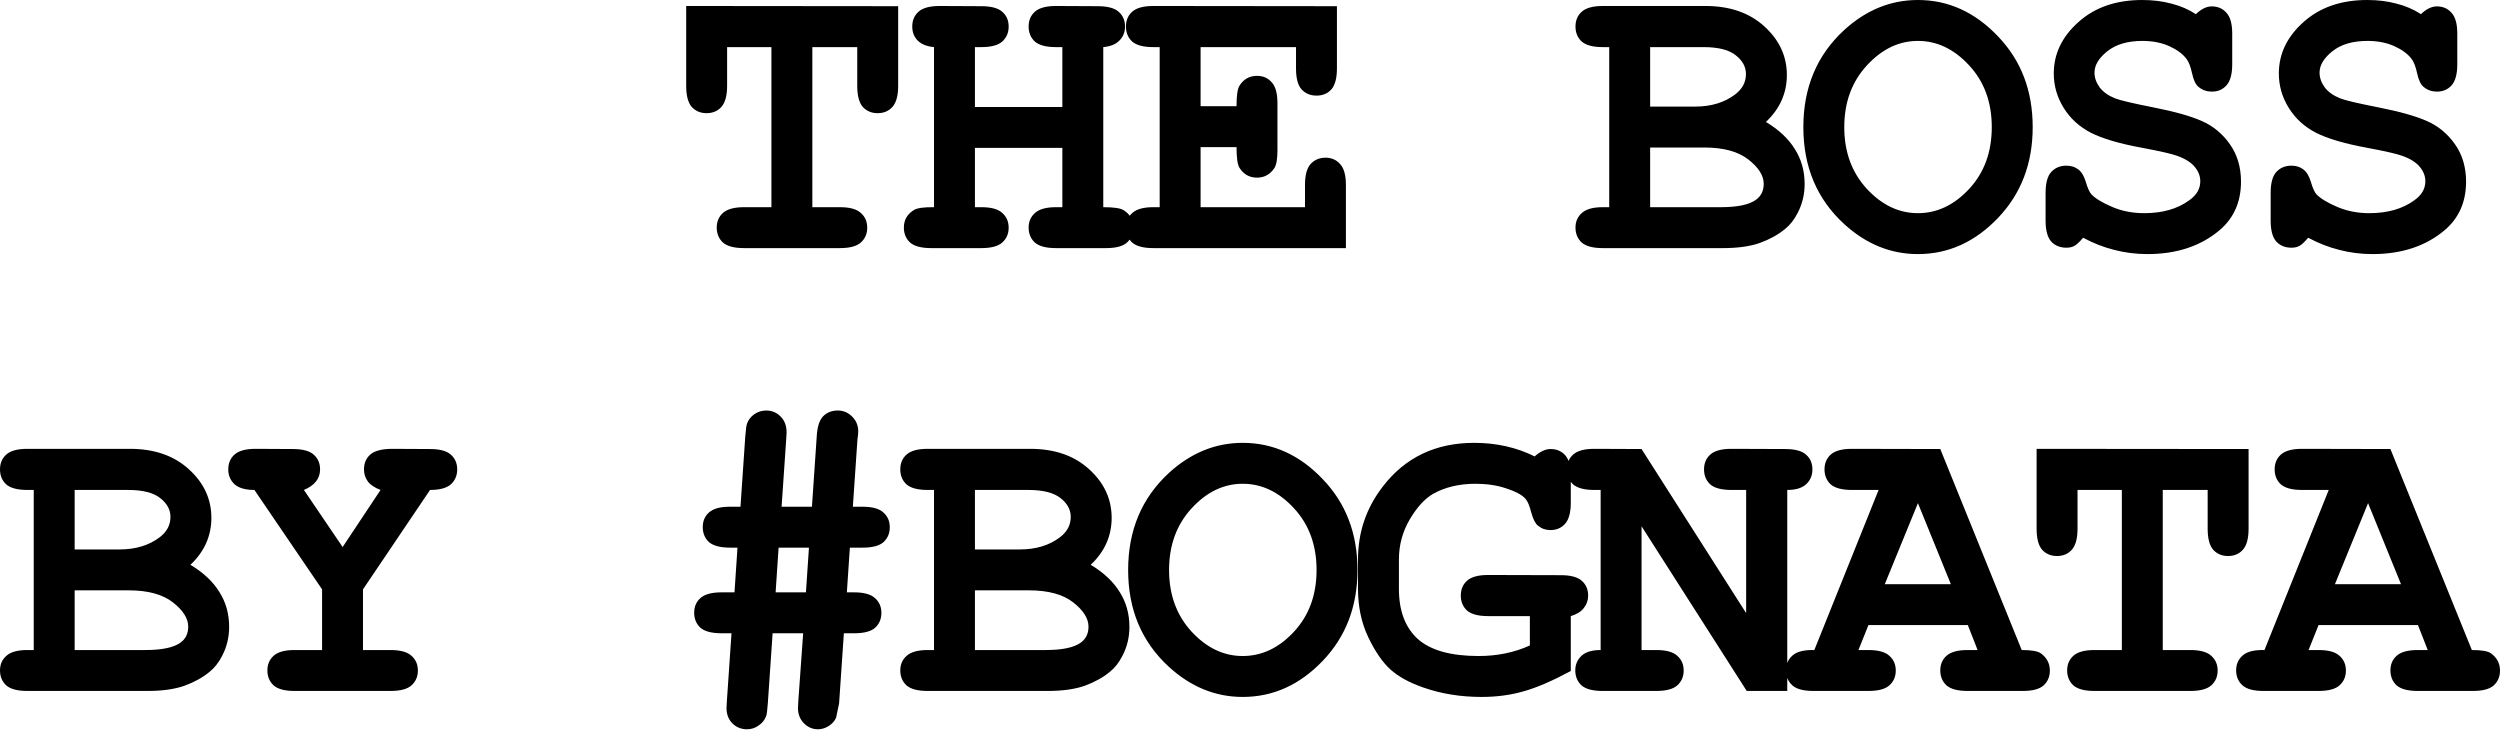 <?xml version="1.0" encoding="UTF-8"?> <svg xmlns="http://www.w3.org/2000/svg" width="294" height="86" viewBox="0 0 294 86" fill="none"> <path d="M95.531 5.54V24.365H98.77C99.928 24.365 100.749 24.592 101.235 25.046C101.735 25.484 101.986 26.063 101.986 26.783C101.986 27.487 101.735 28.066 101.235 28.52C100.749 28.958 99.928 29.177 98.77 29.177H87.503C86.345 29.177 85.516 28.958 85.015 28.52C84.53 28.066 84.287 27.479 84.287 26.759C84.287 26.055 84.53 25.484 85.015 25.046C85.516 24.592 86.345 24.365 87.503 24.365H90.719V5.54H85.508V10.093C85.508 11.251 85.281 12.081 84.827 12.582C84.389 13.067 83.81 13.309 83.09 13.309C82.386 13.309 81.807 13.067 81.353 12.582C80.915 12.081 80.696 11.251 80.696 10.093V0.704L105.624 0.728V10.093C105.624 11.251 105.397 12.081 104.943 12.582C104.505 13.067 103.926 13.309 103.206 13.309C102.502 13.309 101.923 13.067 101.469 12.582C101.031 12.081 100.812 11.251 100.812 10.093V5.54H95.531ZM124.933 17.393H114.652V24.365H115.403C116.561 24.365 117.382 24.592 117.868 25.046C118.368 25.484 118.619 26.063 118.619 26.783C118.619 27.487 118.368 28.066 117.868 28.52C117.382 28.958 116.561 29.177 115.403 29.177H109.511C108.353 29.177 107.524 28.958 107.023 28.52C106.538 28.066 106.295 27.479 106.295 26.759C106.295 25.883 106.679 25.202 107.446 24.717C107.821 24.467 108.619 24.349 109.84 24.365V5.54C108.995 5.461 108.353 5.203 107.915 4.765C107.493 4.327 107.281 3.779 107.281 3.122C107.281 2.402 107.524 1.823 108.009 1.385C108.51 0.931 109.339 0.704 110.497 0.704L115.403 0.728C116.561 0.728 117.382 0.947 117.868 1.385C118.368 1.823 118.619 2.402 118.619 3.122C118.619 3.842 118.368 4.429 117.868 4.882C117.382 5.321 116.561 5.54 115.403 5.54H114.652V12.582H124.933V5.54H124.182C123.024 5.54 122.194 5.321 121.694 4.882C121.209 4.429 120.966 3.842 120.966 3.122C120.966 2.402 121.209 1.823 121.694 1.385C122.194 0.931 123.024 0.704 124.182 0.704L129.088 0.728C130.246 0.728 131.067 0.947 131.552 1.385C132.053 1.823 132.304 2.402 132.304 3.122C132.304 3.779 132.084 4.327 131.646 4.765C131.224 5.203 130.59 5.461 129.745 5.54V24.365C130.981 24.365 131.779 24.482 132.139 24.717C132.906 25.202 133.289 25.891 133.289 26.783C133.289 27.487 133.039 28.066 132.538 28.52C132.053 28.958 131.232 29.177 130.074 29.177H124.182C123.024 29.177 122.194 28.958 121.694 28.52C121.209 28.066 120.966 27.479 120.966 26.759C120.966 26.055 121.216 25.484 121.717 25.046C122.218 24.592 123.039 24.365 124.182 24.365H124.933V17.393ZM141.19 17.3V24.365H153.467V21.759C153.467 20.602 153.686 19.78 154.124 19.295C154.578 18.794 155.165 18.544 155.885 18.544C156.589 18.544 157.16 18.794 157.598 19.295C158.052 19.78 158.279 20.602 158.279 21.759V29.177H135.627C134.469 29.177 133.64 28.958 133.139 28.52C132.654 28.066 132.411 27.479 132.411 26.759C132.411 26.055 132.662 25.484 133.163 25.046C133.663 24.592 134.485 24.365 135.627 24.365H136.378V5.54H135.627C134.469 5.54 133.64 5.321 133.139 4.882C132.654 4.429 132.411 3.842 132.411 3.122C132.411 2.402 132.654 1.823 133.139 1.385C133.64 0.931 134.469 0.704 135.627 0.704L157.223 0.728V8.051C157.223 9.194 157.003 10.015 156.565 10.516C156.127 11.001 155.548 11.244 154.828 11.244C154.108 11.244 153.522 11.001 153.068 10.516C152.63 10.031 152.411 9.209 152.411 8.051V5.54H141.19V12.488H145.416C145.416 11.236 145.533 10.43 145.768 10.07C146.253 9.303 146.941 8.92 147.833 8.92C148.537 8.92 149.109 9.17 149.547 9.671C150.001 10.156 150.228 10.978 150.228 12.136V17.675C150.228 18.724 150.102 19.428 149.852 19.788C149.351 20.523 148.678 20.891 147.833 20.891C146.941 20.891 146.253 20.508 145.768 19.741C145.533 19.381 145.416 18.567 145.416 17.3H141.19ZM189.244 24.365V5.54H188.493C187.335 5.54 186.506 5.321 186.005 4.882C185.52 4.429 185.278 3.842 185.278 3.122C185.278 2.402 185.52 1.823 186.005 1.385C186.506 0.931 187.335 0.704 188.493 0.704H200.558C203.438 0.704 205.754 1.51 207.507 3.122C209.259 4.718 210.135 6.619 210.135 8.826C210.135 9.874 209.932 10.86 209.525 11.784C209.118 12.707 208.5 13.56 207.671 14.342C209.189 15.25 210.323 16.314 211.074 17.534C211.841 18.739 212.225 20.109 212.225 21.642C212.225 22.863 211.951 23.997 211.403 25.046C210.996 25.844 210.495 26.478 209.901 26.947C209.103 27.604 208.125 28.144 206.967 28.567C205.809 28.974 204.361 29.177 202.624 29.177H188.493C187.335 29.177 186.506 28.958 186.005 28.52C185.52 28.066 185.278 27.479 185.278 26.759C185.278 26.055 185.528 25.484 186.029 25.046C186.529 24.592 187.351 24.365 188.493 24.365H189.244ZM194.056 12.535H199.338C201.231 12.535 202.804 12.057 204.056 11.103C204.901 10.461 205.324 9.663 205.324 8.709C205.324 7.863 204.924 7.128 204.126 6.502C203.328 5.86 202.061 5.54 200.324 5.54H194.056V12.535ZM194.056 24.365H202.366C204.322 24.365 205.699 24.076 206.497 23.497C207.107 23.058 207.413 22.432 207.413 21.619C207.413 20.648 206.81 19.694 205.605 18.755C204.4 17.816 202.671 17.347 200.418 17.347H194.056V24.365ZM239.045 14.952C239.045 19.224 237.683 22.785 234.961 25.633C232.253 28.465 229.116 29.881 225.548 29.881C222.34 29.881 219.445 28.7 216.863 26.337C213.671 23.41 212.074 19.616 212.074 14.952C212.074 10.289 213.671 6.486 216.863 3.544C219.445 1.181 222.34 0 225.548 0C229.116 0 232.253 1.424 234.961 4.272C237.683 7.105 239.045 10.665 239.045 14.952ZM234.233 14.952C234.233 12.026 233.349 9.608 231.58 7.699C229.812 5.774 227.801 4.812 225.548 4.812C223.31 4.812 221.307 5.774 219.539 7.699C217.77 9.624 216.886 12.042 216.886 14.952C216.886 17.863 217.77 20.281 219.539 22.206C221.307 24.115 223.31 25.069 225.548 25.069C227.801 25.069 229.812 24.115 231.58 22.206C233.349 20.296 234.233 17.879 234.233 14.952ZM244.974 27.956C244.552 28.457 244.207 28.778 243.941 28.919C243.691 29.06 243.378 29.13 243.002 29.13C242.267 29.13 241.672 28.887 241.219 28.402C240.78 27.902 240.561 27.08 240.561 25.938V22.698C240.561 21.54 240.78 20.719 241.219 20.234C241.672 19.733 242.267 19.483 243.002 19.483C243.566 19.483 244.035 19.631 244.411 19.929C244.802 20.226 245.099 20.727 245.303 21.431C245.506 22.119 245.718 22.589 245.937 22.839C246.39 23.324 247.196 23.817 248.354 24.318C249.512 24.819 250.78 25.069 252.157 25.069C254.301 25.069 256.061 24.569 257.438 23.567C258.315 22.957 258.753 22.206 258.753 21.314C258.753 20.719 258.542 20.163 258.119 19.647C257.697 19.115 257.008 18.677 256.053 18.332C255.428 18.098 254.027 17.777 251.852 17.37C249.223 16.885 247.235 16.298 245.89 15.61C244.544 14.921 243.48 13.951 242.697 12.699C241.915 11.447 241.524 10.093 241.524 8.638C241.524 6.338 242.486 4.327 244.411 2.606C246.336 0.869 248.839 0 251.922 0C253.158 0 254.301 0.141 255.349 0.423C256.413 0.689 257.376 1.103 258.236 1.667C258.862 1.056 259.488 0.751 260.114 0.751C260.819 0.751 261.39 1.002 261.828 1.502C262.282 1.987 262.509 2.801 262.509 3.943V7.558C262.509 8.716 262.282 9.546 261.828 10.046C261.39 10.532 260.819 10.774 260.114 10.774C259.52 10.774 259.003 10.594 258.565 10.234C258.221 9.968 257.963 9.436 257.79 8.638C257.618 7.84 257.399 7.269 257.133 6.925C256.679 6.33 255.999 5.829 255.091 5.422C254.183 5.015 253.135 4.812 251.946 4.812C250.209 4.812 248.832 5.219 247.814 6.033C246.813 6.831 246.312 7.668 246.312 8.544C246.312 9.139 246.516 9.718 246.922 10.281C247.345 10.829 247.955 11.259 248.753 11.572C249.285 11.791 250.78 12.143 253.237 12.629C255.709 13.114 257.603 13.646 258.917 14.225C260.247 14.804 261.351 15.711 262.227 16.948C263.103 18.184 263.541 19.655 263.541 21.36C263.541 23.739 262.704 25.64 261.03 27.064C258.808 28.942 255.975 29.881 252.533 29.881C251.202 29.881 249.904 29.717 248.636 29.388C247.384 29.075 246.163 28.598 244.974 27.956ZM271.442 27.956C271.02 28.457 270.676 28.778 270.41 28.919C270.159 29.06 269.846 29.13 269.471 29.13C268.735 29.13 268.141 28.887 267.687 28.402C267.249 27.902 267.029 27.08 267.029 25.938V22.698C267.029 21.54 267.249 20.719 267.687 20.234C268.141 19.733 268.735 19.483 269.471 19.483C270.034 19.483 270.503 19.631 270.879 19.929C271.27 20.226 271.568 20.727 271.771 21.431C271.974 22.119 272.186 22.589 272.405 22.839C272.859 23.324 273.665 23.817 274.823 24.318C275.981 24.819 277.248 25.069 278.625 25.069C280.769 25.069 282.53 24.569 283.907 23.567C284.783 22.957 285.221 22.206 285.221 21.314C285.221 20.719 285.01 20.163 284.587 19.647C284.165 19.115 283.476 18.677 282.522 18.332C281.896 18.098 280.495 17.777 278.32 17.37C275.691 16.885 273.704 16.298 272.358 15.61C271.012 14.921 269.948 13.951 269.166 12.699C268.383 11.447 267.992 10.093 267.992 8.638C267.992 6.338 268.954 4.327 270.879 2.606C272.804 0.869 275.308 0 278.39 0C279.627 0 280.769 0.141 281.817 0.423C282.882 0.689 283.844 1.103 284.705 1.667C285.331 1.056 285.957 0.751 286.583 0.751C287.287 0.751 287.858 1.002 288.296 1.502C288.75 1.987 288.977 2.801 288.977 3.943V7.558C288.977 8.716 288.75 9.546 288.296 10.046C287.858 10.532 287.287 10.774 286.583 10.774C285.988 10.774 285.471 10.594 285.033 10.234C284.689 9.968 284.431 9.436 284.259 8.638C284.087 7.84 283.867 7.269 283.601 6.925C283.148 6.33 282.467 5.829 281.559 5.422C280.652 5.015 279.603 4.812 278.414 4.812C276.677 4.812 275.3 5.219 274.283 6.033C273.281 6.831 272.78 7.668 272.78 8.544C272.78 9.139 272.984 9.718 273.391 10.281C273.813 10.829 274.423 11.259 275.222 11.572C275.754 11.791 277.248 12.143 279.705 12.629C282.177 13.114 284.071 13.646 285.385 14.225C286.716 14.804 287.819 15.711 288.695 16.948C289.571 18.184 290.01 19.655 290.01 21.36C290.01 23.739 289.172 25.64 287.498 27.064C285.276 28.942 282.443 29.881 279.001 29.881C277.671 29.881 276.372 29.717 275.104 29.388C273.852 29.075 272.632 28.598 271.442 27.956ZM3.967 76.444V57.618H3.216C2.058 57.618 1.228 57.399 0.728 56.961C0.243 56.508 0 55.921 0 55.201C0 54.481 0.243 53.902 0.728 53.464C1.228 53.01 2.058 52.783 3.216 52.783H15.281C18.16 52.783 20.476 53.589 22.229 55.201C23.982 56.797 24.858 58.698 24.858 60.905C24.858 61.953 24.654 62.939 24.248 63.862C23.841 64.786 23.223 65.638 22.393 66.421C23.911 67.329 25.046 68.393 25.797 69.613C26.564 70.818 26.947 72.188 26.947 73.721C26.947 74.942 26.673 76.076 26.125 77.125C25.719 77.923 25.218 78.556 24.623 79.026C23.825 79.683 22.847 80.223 21.689 80.646C20.531 81.052 19.084 81.256 17.347 81.256H3.216C2.058 81.256 1.228 81.037 0.728 80.599C0.243 80.145 0 79.558 0 78.838C0 78.134 0.25 77.563 0.751 77.125C1.252 76.671 2.073 76.444 3.216 76.444H3.967ZM8.779 64.614H14.06C15.954 64.614 17.526 64.136 18.778 63.182C19.623 62.54 20.046 61.742 20.046 60.787C20.046 59.942 19.647 59.207 18.849 58.581C18.051 57.939 16.783 57.618 15.046 57.618H8.779V64.614ZM8.779 76.444H17.088C19.044 76.444 20.422 76.154 21.22 75.575C21.83 75.137 22.135 74.511 22.135 73.698C22.135 72.727 21.533 71.773 20.328 70.834C19.123 69.895 17.393 69.425 15.14 69.425H8.779V76.444ZM42.688 69.308V76.444H45.927C47.085 76.444 47.907 76.671 48.392 77.125C48.893 77.563 49.143 78.142 49.143 78.862C49.143 79.566 48.893 80.145 48.392 80.599C47.907 81.037 47.085 81.256 45.927 81.256H34.637C33.495 81.256 32.673 81.037 32.172 80.599C31.687 80.145 31.445 79.558 31.445 78.838C31.445 78.134 31.687 77.563 32.172 77.125C32.673 76.671 33.495 76.444 34.637 76.444H37.876V69.308L29.919 57.618C28.855 57.618 28.072 57.392 27.571 56.938C27.086 56.484 26.844 55.905 26.844 55.201C26.844 54.481 27.086 53.902 27.571 53.464C28.072 53.01 28.902 52.783 30.06 52.783L34.426 52.806C35.584 52.806 36.405 53.026 36.89 53.464C37.391 53.902 37.641 54.481 37.641 55.201C37.641 56.281 37.008 57.087 35.74 57.618L40.294 64.332L44.754 57.618C44.05 57.352 43.549 57.016 43.251 56.609C42.954 56.202 42.806 55.733 42.806 55.201C42.806 54.481 43.048 53.902 43.533 53.464C44.034 53.026 44.863 52.799 46.021 52.783L50.552 52.806C51.71 52.806 52.531 53.026 53.016 53.464C53.517 53.902 53.767 54.481 53.767 55.201C53.767 55.921 53.517 56.508 53.016 56.961C52.516 57.399 51.702 57.618 50.575 57.618L42.688 69.308ZM100.296 59.59H101.422C102.58 59.59 103.402 59.817 103.887 60.271C104.388 60.709 104.638 61.288 104.638 62.008C104.638 62.712 104.396 63.291 103.911 63.745C103.425 64.183 102.604 64.402 101.446 64.402H99.944L99.591 69.66H100.437C101.595 69.66 102.416 69.887 102.901 70.341C103.402 70.779 103.652 71.358 103.652 72.078C103.652 72.782 103.41 73.361 102.925 73.815C102.44 74.253 101.618 74.472 100.46 74.472H99.239L98.676 82.735C98.66 82.86 98.543 83.415 98.324 84.401C98.167 84.777 97.886 85.098 97.479 85.364C97.072 85.63 96.642 85.763 96.188 85.763C95.546 85.763 94.991 85.52 94.521 85.035C94.067 84.566 93.841 83.971 93.841 83.251C93.841 83.126 93.856 82.829 93.888 82.359L94.451 74.472H90.859L90.296 82.711C90.234 83.541 90.171 84.034 90.108 84.19C89.936 84.659 89.639 85.035 89.216 85.317C88.809 85.614 88.356 85.763 87.855 85.763C87.166 85.763 86.587 85.528 86.118 85.058C85.664 84.589 85.437 83.987 85.437 83.251C85.437 83.079 85.453 82.79 85.484 82.383L86.024 74.472H84.85C83.692 74.472 82.863 74.253 82.362 73.815C81.877 73.361 81.635 72.774 81.635 72.055C81.635 71.35 81.877 70.779 82.362 70.341C82.863 69.887 83.692 69.66 84.85 69.66H86.376L86.728 64.402H85.86C84.702 64.402 83.872 64.183 83.372 63.745C82.886 63.291 82.644 62.704 82.644 61.984C82.644 61.28 82.886 60.709 83.372 60.271C83.872 59.817 84.694 59.59 85.836 59.59H87.08L87.644 51.328C87.706 50.514 87.777 50.005 87.855 49.802C88.027 49.348 88.317 48.98 88.724 48.699C89.146 48.417 89.608 48.276 90.108 48.276C90.766 48.276 91.329 48.511 91.798 48.98C92.268 49.45 92.503 50.076 92.503 50.858C92.503 51.046 92.487 51.32 92.456 51.68L91.916 59.59H95.484L96.047 51.328C96.11 50.201 96.36 49.411 96.798 48.957C97.252 48.503 97.823 48.276 98.512 48.276C99.185 48.276 99.756 48.519 100.225 49.004C100.695 49.473 100.929 50.052 100.929 50.741C100.929 50.897 100.922 51.03 100.906 51.14L100.836 51.68L100.296 59.59ZM95.132 64.402H91.564L91.212 69.66H94.779L95.132 64.402ZM109.84 76.444V57.618H109.089C107.931 57.618 107.101 57.399 106.601 56.961C106.115 56.508 105.873 55.921 105.873 55.201C105.873 54.481 106.115 53.902 106.601 53.464C107.101 53.01 107.931 52.783 109.089 52.783H121.154C124.033 52.783 126.349 53.589 128.102 55.201C129.855 56.797 130.731 58.698 130.731 60.905C130.731 61.953 130.527 62.939 130.121 63.862C129.714 64.786 129.096 65.638 128.266 66.421C129.784 67.329 130.919 68.393 131.67 69.613C132.437 70.818 132.82 72.188 132.82 73.721C132.82 74.942 132.546 76.076 131.998 77.125C131.592 77.923 131.091 78.556 130.496 79.026C129.698 79.683 128.72 80.223 127.562 80.646C126.404 81.052 124.956 81.256 123.219 81.256H109.089C107.931 81.256 107.101 81.037 106.601 80.599C106.115 80.145 105.873 79.558 105.873 78.838C105.873 78.134 106.123 77.563 106.624 77.125C107.125 76.671 107.946 76.444 109.089 76.444H109.84ZM114.652 64.614H119.933C121.827 64.614 123.399 64.136 124.651 63.182C125.496 62.54 125.919 61.742 125.919 60.787C125.919 59.942 125.52 59.207 124.722 58.581C123.924 57.939 122.656 57.618 120.919 57.618H114.652V64.614ZM114.652 76.444H122.961C124.917 76.444 126.294 76.154 127.093 75.575C127.703 75.137 128.008 74.511 128.008 73.698C128.008 72.727 127.405 71.773 126.201 70.834C124.996 69.895 123.266 69.425 121.013 69.425H114.652V76.444ZM159.64 67.031C159.64 71.303 158.279 74.863 155.556 77.712C152.849 80.544 149.711 81.96 146.143 81.96C142.935 81.96 140.04 80.779 137.458 78.416C134.266 75.489 132.67 71.695 132.67 67.031C132.67 62.368 134.266 58.565 137.458 55.623C140.04 53.26 142.935 52.079 146.143 52.079C149.711 52.079 152.849 53.503 155.556 56.351C158.279 59.183 159.64 62.743 159.64 67.031ZM154.828 67.031C154.828 64.105 153.944 61.687 152.176 59.778C150.408 57.853 148.397 56.891 146.143 56.891C143.905 56.891 141.902 57.853 140.134 59.778C138.366 61.703 137.482 64.121 137.482 67.031C137.482 69.942 138.366 72.36 140.134 74.284C141.902 76.194 143.905 77.148 146.143 77.148C148.397 77.148 150.408 76.194 152.176 74.284C153.944 72.375 154.828 69.957 154.828 67.031ZM184.724 72.454V78.909C182.548 80.082 180.694 80.88 179.16 81.303C177.643 81.741 175.999 81.96 174.231 81.96C171.774 81.96 169.497 81.592 167.4 80.857C165.757 80.293 164.458 79.582 163.504 78.721C162.565 77.86 161.696 76.593 160.898 74.918C160.1 73.228 159.701 71.342 159.701 69.261V65.787C159.701 62.579 160.679 59.715 162.635 57.196C165.264 53.785 168.84 52.079 173.363 52.079C174.677 52.079 175.921 52.212 177.095 52.478C178.284 52.744 179.411 53.143 180.475 53.675C181.117 53.096 181.742 52.806 182.353 52.806C183.057 52.806 183.628 53.049 184.066 53.534C184.504 54.019 184.724 54.841 184.724 55.999V59.121C184.724 60.279 184.497 61.108 184.043 61.609C183.605 62.094 183.033 62.337 182.329 62.337C181.766 62.337 181.281 62.164 180.874 61.82C180.561 61.586 180.295 61.069 180.076 60.271C179.872 59.457 179.638 58.91 179.372 58.628C178.949 58.174 178.198 57.775 177.118 57.431C176.054 57.071 174.857 56.891 173.527 56.891C171.618 56.891 169.959 57.282 168.551 58.065C167.549 58.644 166.626 59.653 165.781 61.093C164.936 62.532 164.513 64.097 164.513 65.787V69.261C164.513 71.843 165.257 73.807 166.743 75.153C168.245 76.483 170.624 77.148 173.879 77.148C176.085 77.148 178.096 76.733 179.912 75.904V72.454H175.006C173.848 72.454 173.018 72.234 172.518 71.796C172.032 71.342 171.79 70.756 171.79 70.036C171.79 69.316 172.032 68.737 172.518 68.299C173.018 67.845 173.848 67.618 175.006 67.618L183.55 67.641C184.708 67.641 185.529 67.861 186.015 68.299C186.515 68.737 186.766 69.316 186.766 70.036C186.766 70.599 186.594 71.092 186.249 71.515C185.921 71.937 185.412 72.25 184.724 72.454ZM193.047 61.891V76.444H194.784C195.942 76.444 196.764 76.671 197.249 77.125C197.75 77.563 198 78.142 198 78.862C198 79.566 197.75 80.145 197.249 80.599C196.764 81.037 195.942 81.256 194.784 81.256H188.47C187.312 81.256 186.482 81.037 185.982 80.599C185.497 80.145 185.254 79.558 185.254 78.838C185.254 78.15 185.497 77.578 185.982 77.125C186.467 76.671 187.218 76.444 188.235 76.444V57.618H187.484C186.326 57.618 185.497 57.399 184.996 56.961C184.511 56.508 184.268 55.921 184.268 55.201C184.268 54.481 184.511 53.902 184.996 53.464C185.497 53.01 186.326 52.783 187.484 52.783L193.047 52.806L205.347 72.101V57.618H203.61C202.452 57.618 201.623 57.399 201.122 56.961C200.637 56.508 200.394 55.921 200.394 55.201C200.394 54.481 200.637 53.902 201.122 53.464C201.623 53.01 202.452 52.783 203.61 52.783L209.924 52.806C211.082 52.806 211.904 53.026 212.389 53.464C212.89 53.902 213.14 54.481 213.14 55.201C213.14 55.905 212.897 56.484 212.412 56.938C211.927 57.392 211.184 57.618 210.182 57.618V81.256H205.417L193.047 61.891ZM231.416 73.51H219.727L218.553 76.444H219.727C220.885 76.444 221.706 76.671 222.191 77.125C222.692 77.563 222.942 78.142 222.942 78.862C222.942 79.566 222.692 80.145 222.191 80.599C221.706 81.037 220.885 81.256 219.727 81.256H213.248C212.09 81.256 211.268 81.037 210.783 80.599C210.283 80.145 210.032 79.558 210.032 78.838C210.032 78.118 210.29 77.531 210.807 77.078C211.323 76.624 212.176 76.413 213.365 76.444L220.924 57.618H217.778C216.62 57.618 215.791 57.399 215.29 56.961C214.805 56.508 214.562 55.921 214.562 55.201C214.562 54.481 214.805 53.902 215.29 53.464C215.791 53.01 216.62 52.783 217.778 52.783L228.177 52.806L237.754 76.444C238.881 76.444 239.624 76.569 239.984 76.82C240.704 77.336 241.064 78.017 241.064 78.862C241.064 79.566 240.821 80.145 240.336 80.599C239.851 81.037 239.029 81.256 237.871 81.256H231.393C230.235 81.256 229.405 81.037 228.905 80.599C228.419 80.145 228.177 79.558 228.177 78.838C228.177 78.134 228.419 77.563 228.905 77.125C229.405 76.671 230.235 76.444 231.393 76.444H232.566L231.416 73.51ZM229.421 68.698L225.548 59.168L221.651 68.698H229.421ZM254.34 57.618V76.444H257.579C258.737 76.444 259.559 76.671 260.044 77.125C260.545 77.563 260.795 78.142 260.795 78.862C260.795 79.566 260.545 80.145 260.044 80.599C259.559 81.037 258.737 81.256 257.579 81.256H246.312C245.154 81.256 244.325 81.037 243.824 80.599C243.339 80.145 243.096 79.558 243.096 78.838C243.096 78.134 243.339 77.563 243.824 77.125C244.325 76.671 245.154 76.444 246.312 76.444H249.528V57.618H244.317V62.172C244.317 63.33 244.09 64.16 243.636 64.66C243.198 65.145 242.619 65.388 241.899 65.388C241.195 65.388 240.616 65.145 240.162 64.66C239.724 64.16 239.505 63.33 239.505 62.172V52.783L264.433 52.806V62.172C264.433 63.33 264.206 64.16 263.753 64.66C263.314 65.145 262.735 65.388 262.016 65.388C261.311 65.388 260.732 65.145 260.279 64.66C259.84 64.16 259.621 63.33 259.621 62.172V57.618H254.34ZM284.353 73.51H272.663L271.489 76.444H272.663C273.821 76.444 274.643 76.671 275.128 77.125C275.628 77.563 275.879 78.142 275.879 78.862C275.879 79.566 275.628 80.145 275.128 80.599C274.643 81.037 273.821 81.256 272.663 81.256H266.184C265.026 81.256 264.205 81.037 263.72 80.599C263.219 80.145 262.969 79.558 262.969 78.838C262.969 78.118 263.227 77.531 263.743 77.078C264.26 76.624 265.112 76.413 266.302 76.444L273.86 57.618H270.715C269.557 57.618 268.727 57.399 268.227 56.961C267.741 56.508 267.499 55.921 267.499 55.201C267.499 54.481 267.741 53.902 268.227 53.464C268.727 53.01 269.557 52.783 270.715 52.783L281.113 52.806L290.69 76.444C291.817 76.444 292.56 76.569 292.92 76.82C293.64 77.336 294 78.017 294 78.862C294 79.566 293.757 80.145 293.272 80.599C292.787 81.037 291.966 81.256 290.808 81.256H284.329C283.171 81.256 282.342 81.037 281.841 80.599C281.356 80.145 281.113 79.558 281.113 78.838C281.113 78.134 281.356 77.563 281.841 77.125C282.342 76.671 283.171 76.444 284.329 76.444H285.503L284.353 73.51ZM282.357 68.698L278.484 59.168L274.588 68.698H282.357Z" fill="black"></path> </svg> 